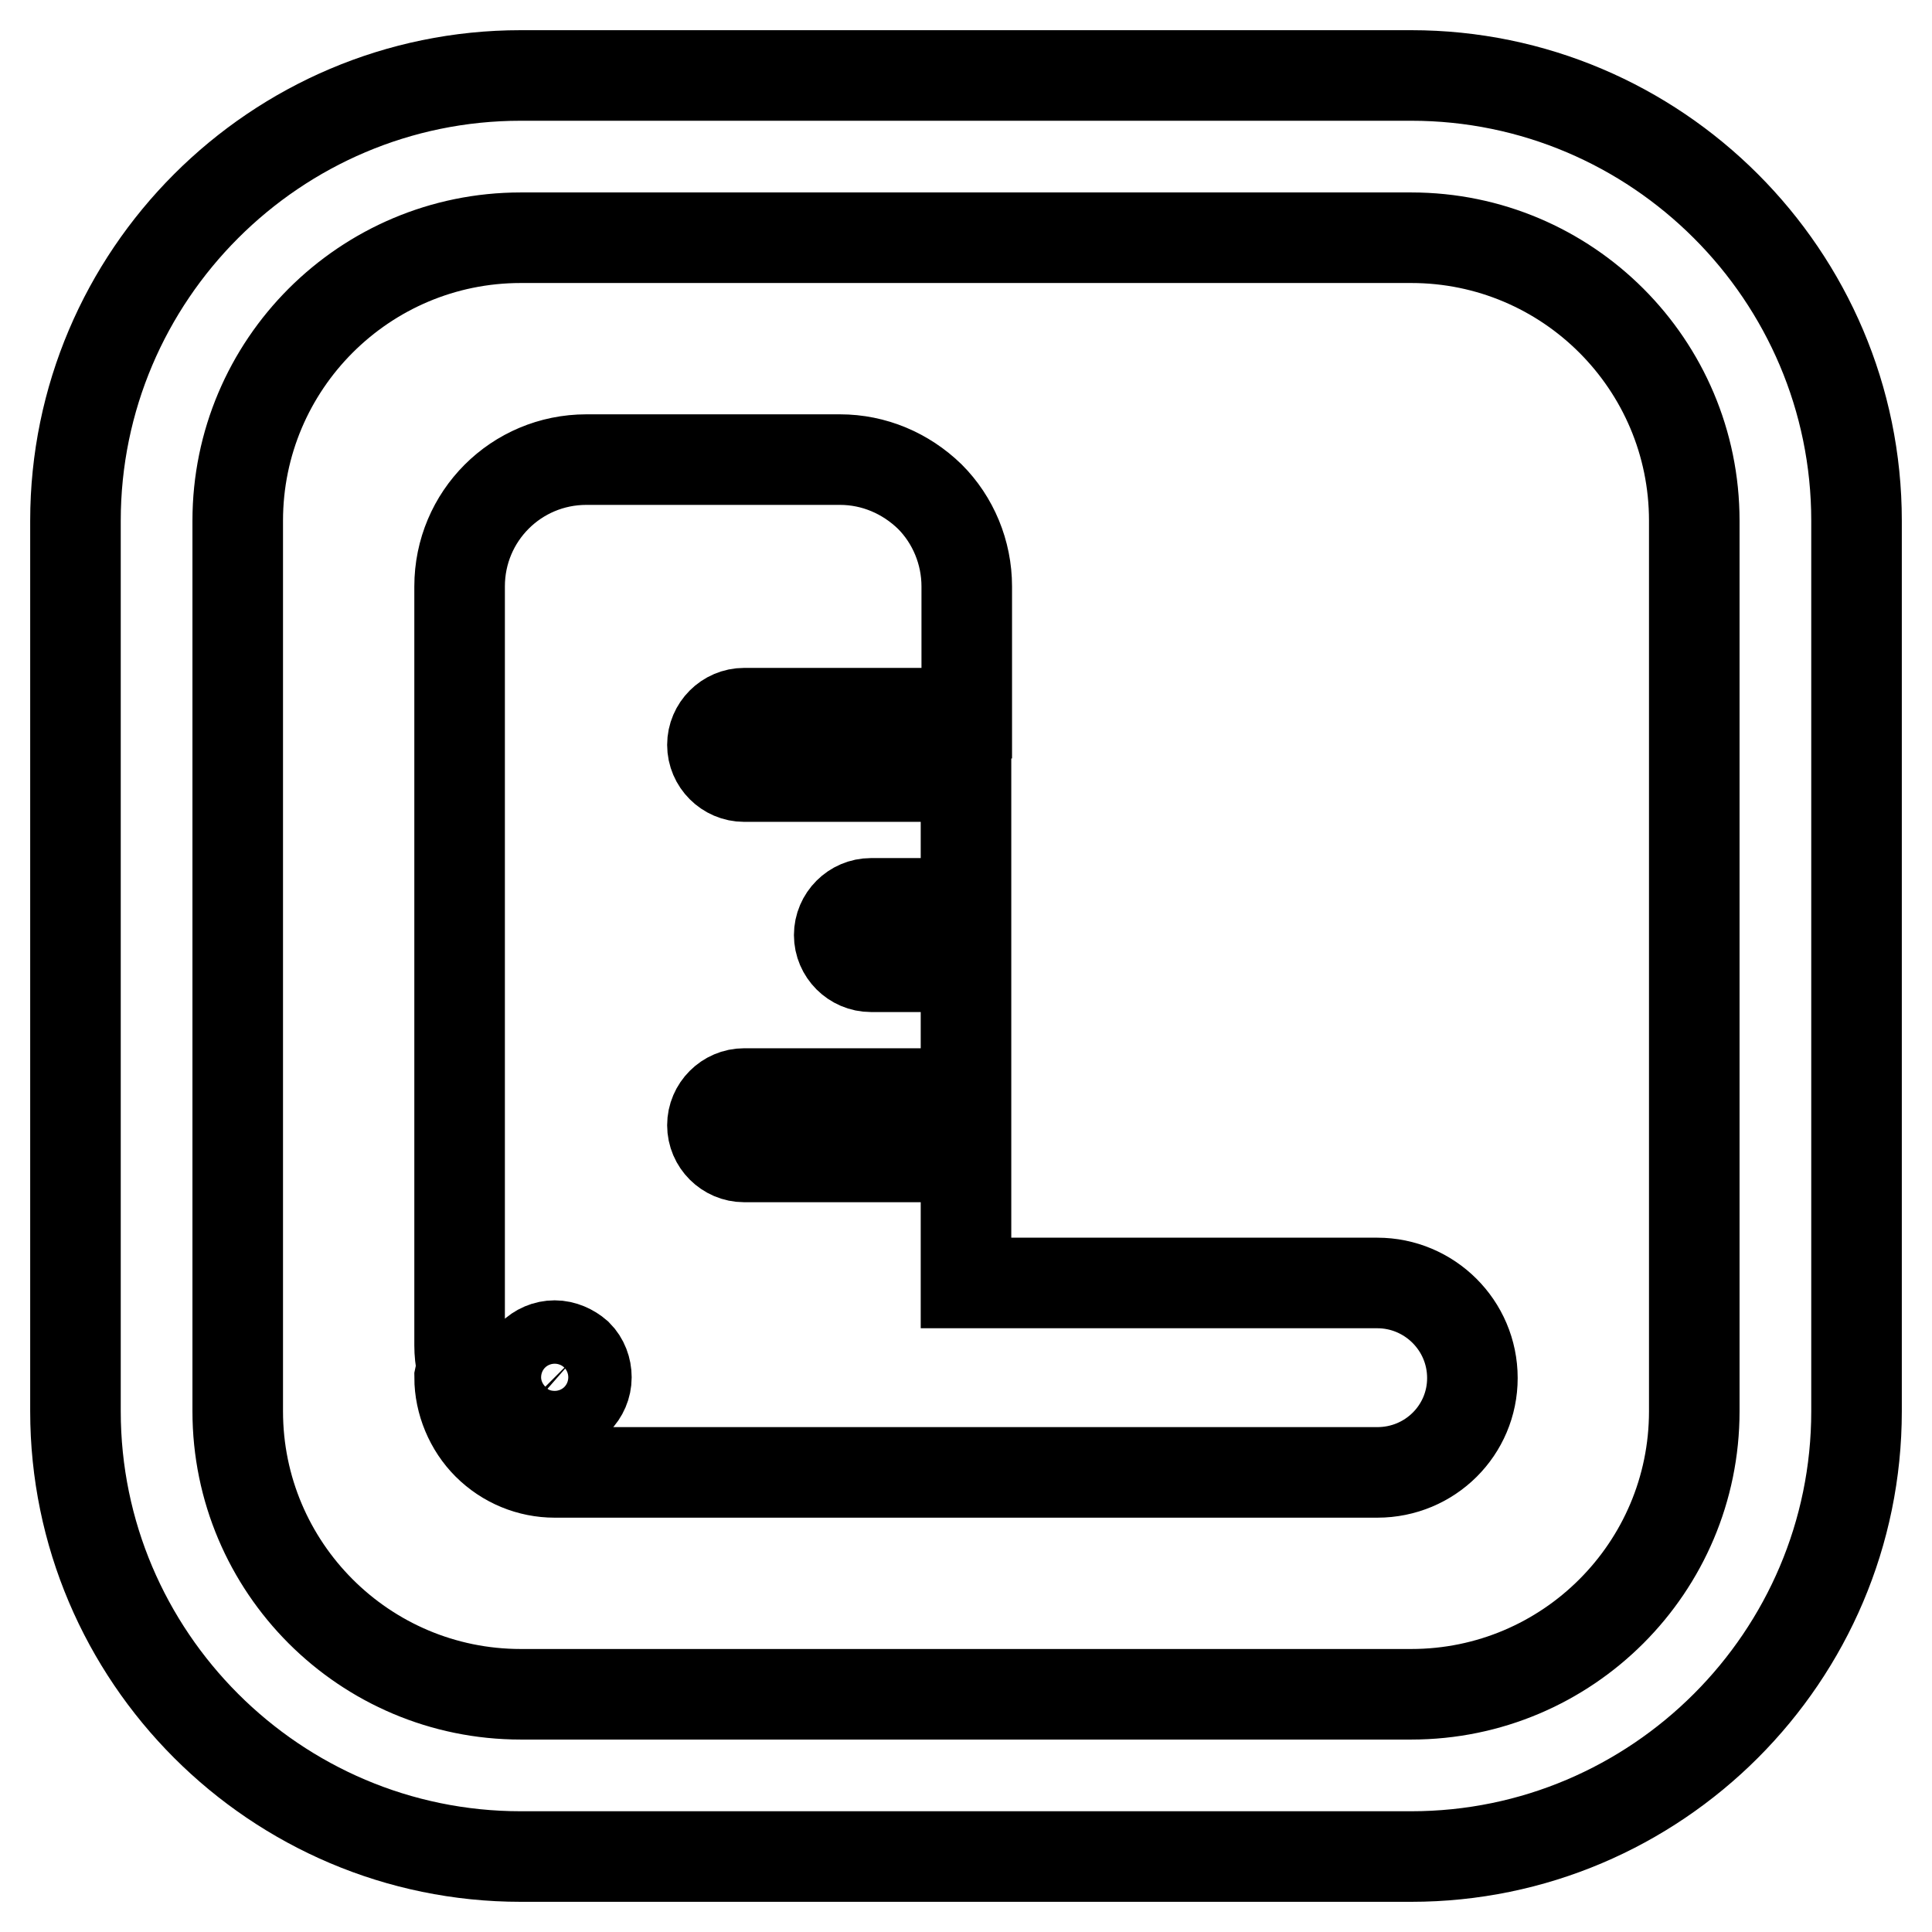 <?xml version="1.0" encoding="utf-8"?>
<!-- Svg Vector Icons : http://www.onlinewebfonts.com/icon -->
<!DOCTYPE svg PUBLIC "-//W3C//DTD SVG 1.1//EN" "http://www.w3.org/Graphics/SVG/1.1/DTD/svg11.dtd">
<svg version="1.1" xmlns="http://www.w3.org/2000/svg" xmlns:xlink="http://www.w3.org/1999/xlink" x="0px" y="0px" viewBox="0 0 256 256" enable-background="new 0 0 256 256" xml:space="preserve">
<g> <path stroke-width="12" fill-opacity="0" stroke="#000000"  d="M187,246H69c-32.5,0-59-26.5-59-59V69c0-32.5,26.5-59,59-59h118c32.5,0,59,26.5,59,59v118 C246,219.5,219.5,246,187,246z M69,31.5c-20.7,0-37.5,16.8-37.5,37.5v118c0,20.7,16.8,37.5,37.5,37.5h118 c20.7,0,37.5-16.8,37.5-37.5V69c0-20.7-16.8-37.5-37.5-37.5H69z M182.5,195.1h-109c-3.3,0-6.5-1.3-8.9-3.7 c-2.3-2.3-3.7-5.6-3.7-8.9c0.1-0.5,0.2-0.9,0.3-1.4c-0.2-0.9-0.3-1.9-0.3-2.8V77.7c0-9.3,7.5-16.8,16.8-16.8h33.6 c4.5,0,8.7,1.8,11.9,4.9c3.1,3.1,4.9,7.4,4.9,11.9v16.8H98.6c-2.3,0-4.2,1.9-4.2,4.2c0,2.3,1.9,4.2,4.2,4.2H128v16.8h-12.6 c-2.3,0-4.2,1.9-4.2,4.2c0,2.3,1.9,4.2,4.2,4.2H128v16.8H98.6c-2.3,0-4.2,1.9-4.2,4.2s1.9,4.2,4.2,4.2H128V170h54.5 c6.9,0,12.6,5.6,12.6,12.6C195.1,189.5,189.5,195.1,182.5,195.1z M73.5,178.3c-2.3,0-4.2,1.9-4.2,4.2c0,2.3,1.9,4.2,4.2,4.2 s4.2-1.9,4.2-4.2c0-1.1-0.4-2.2-1.2-3C75.7,178.8,74.6,178.3,73.5,178.3z"/></g>
</svg>